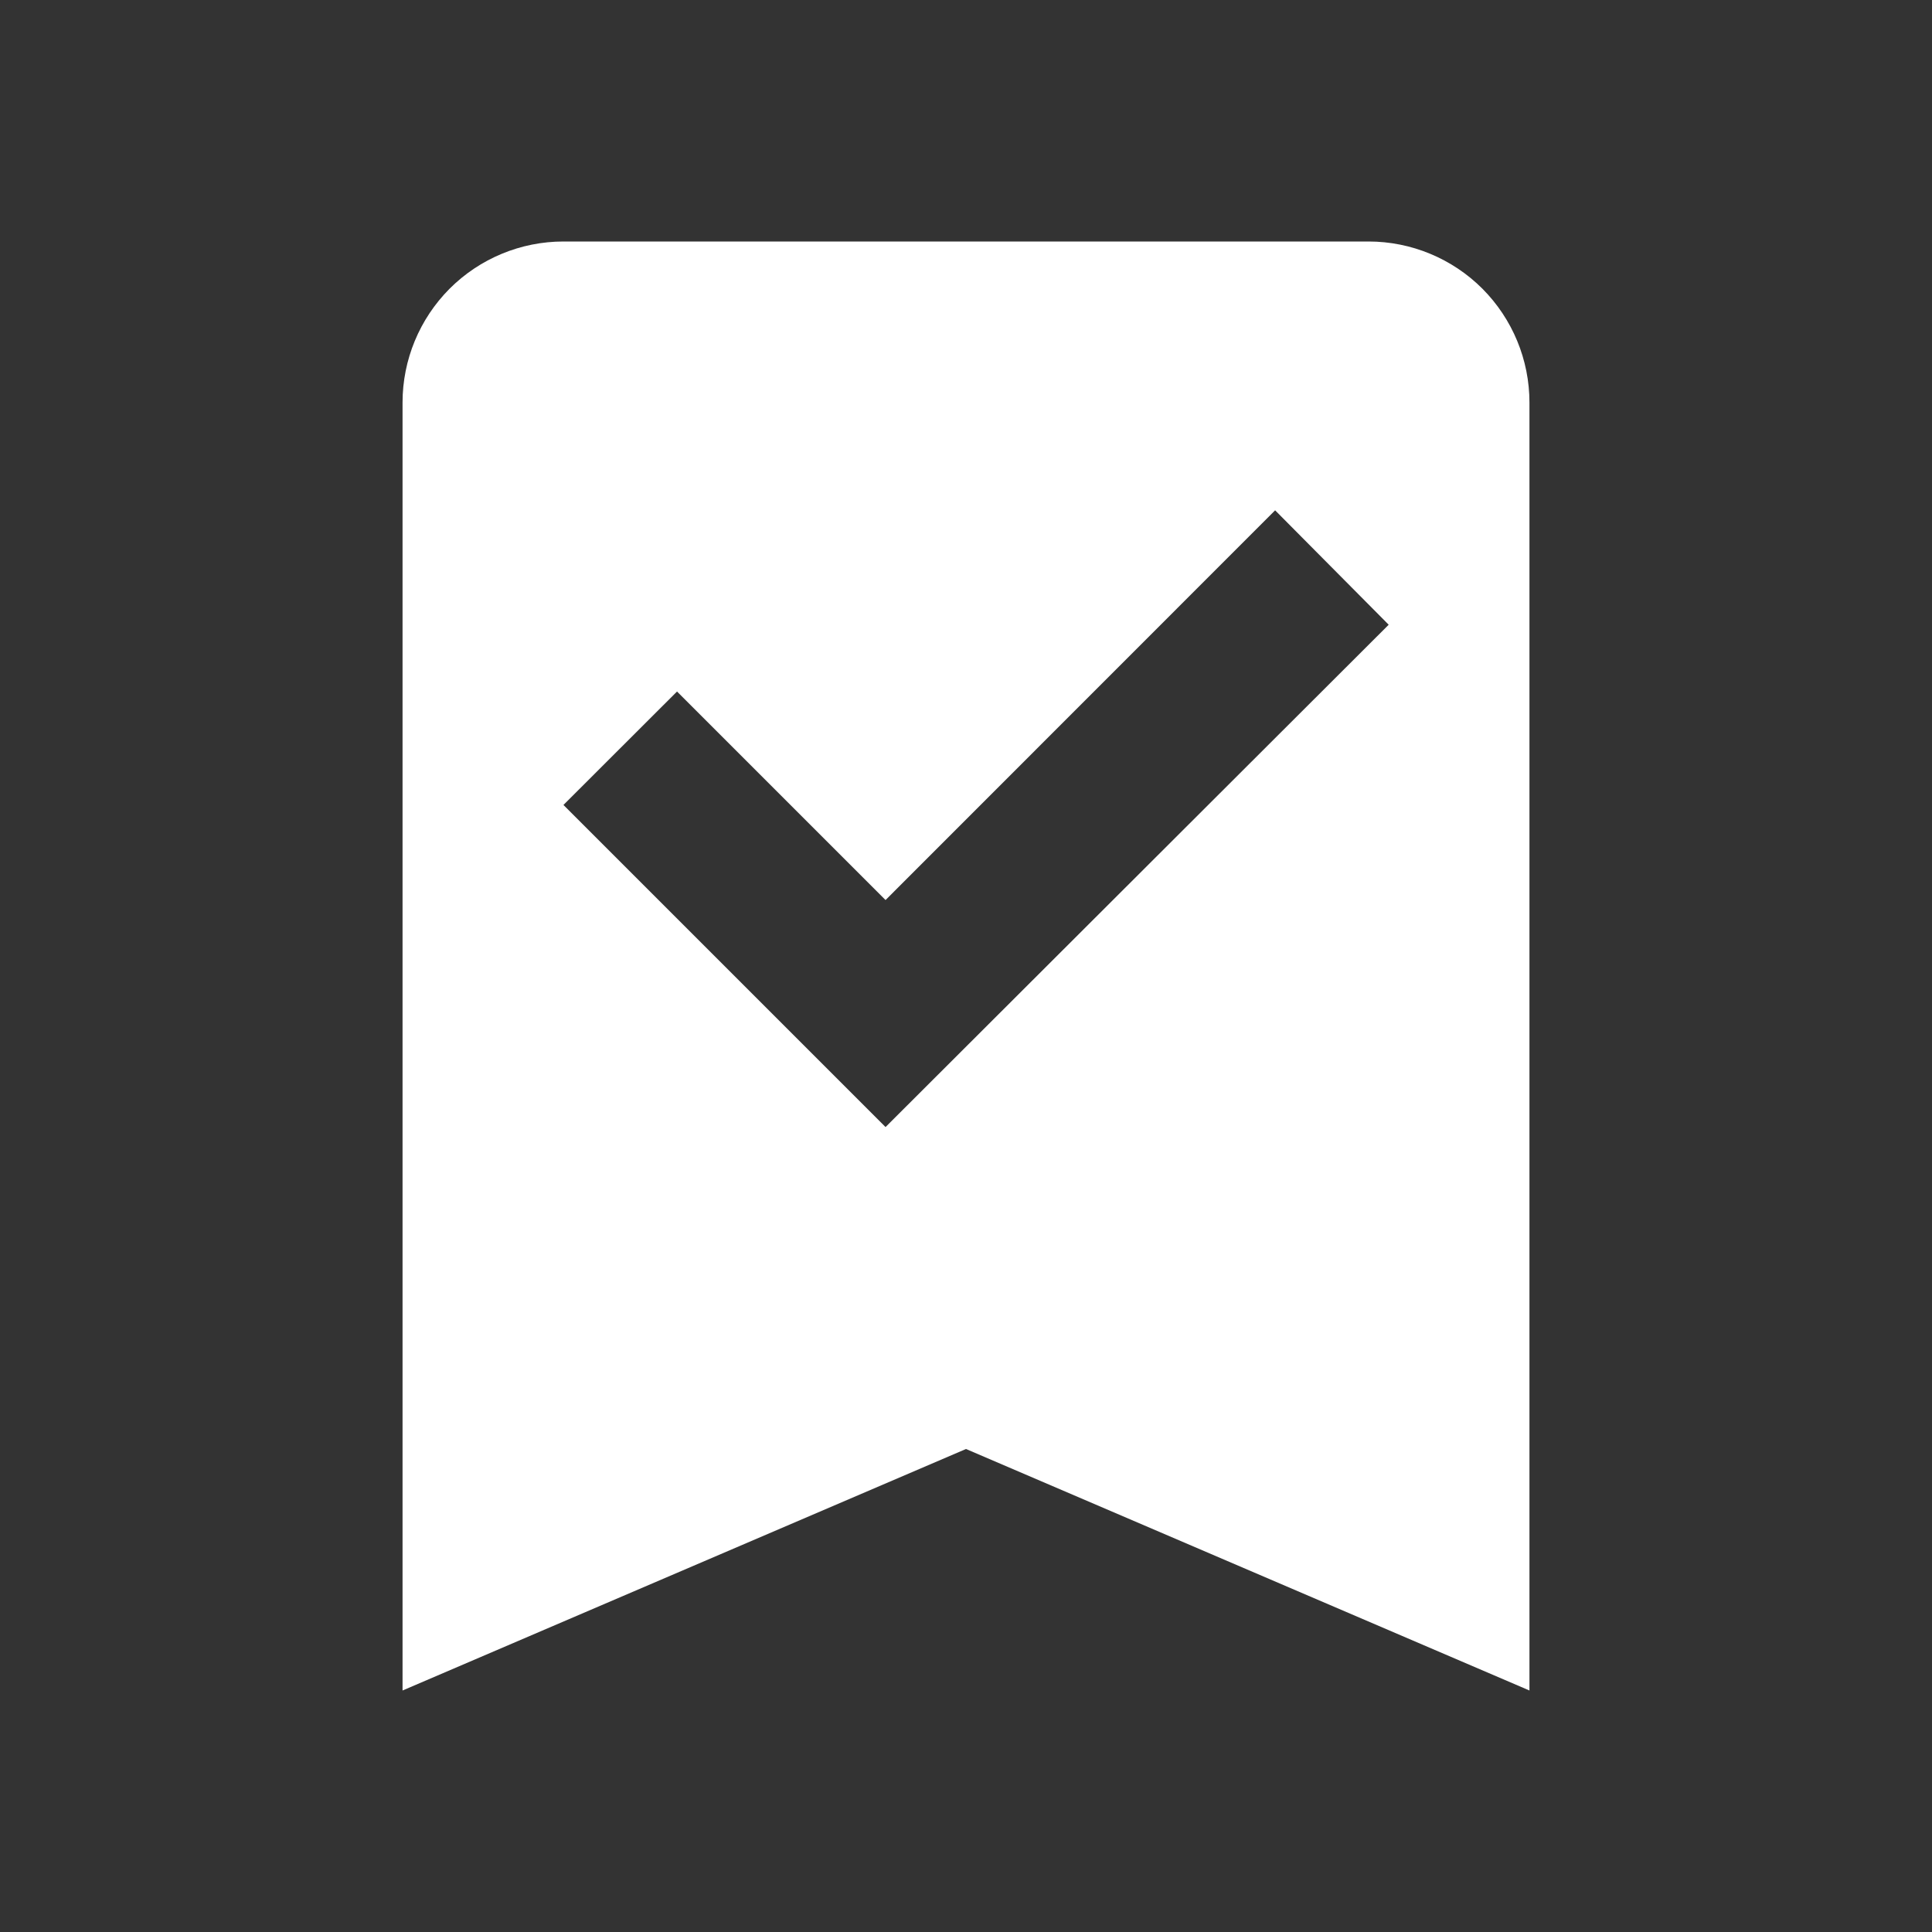 <?xml version="1.0" encoding="UTF-8"?> <svg xmlns="http://www.w3.org/2000/svg" width="14" height="14" viewBox="0 0 14 14" fill="none"><rect x="0" y="0" width="14" height="14" fill="#333333" stroke="none"/><path d="M9.917 1.75C10.226 1.75 10.523 1.873 10.742 2.092C10.96 2.311 11.083 2.607 11.083 2.917V12.25L7 10.5L2.917 12.25V2.917C2.917 2.607 3.04 2.311 3.258 2.092C3.477 1.873 3.774 1.75 4.083 1.75H9.917ZM6.417 8.167L10.063 4.527L9.24 3.698L6.417 6.522L4.906 5.011L4.083 5.833L6.417 8.167Z" fill="white"></path></svg> 